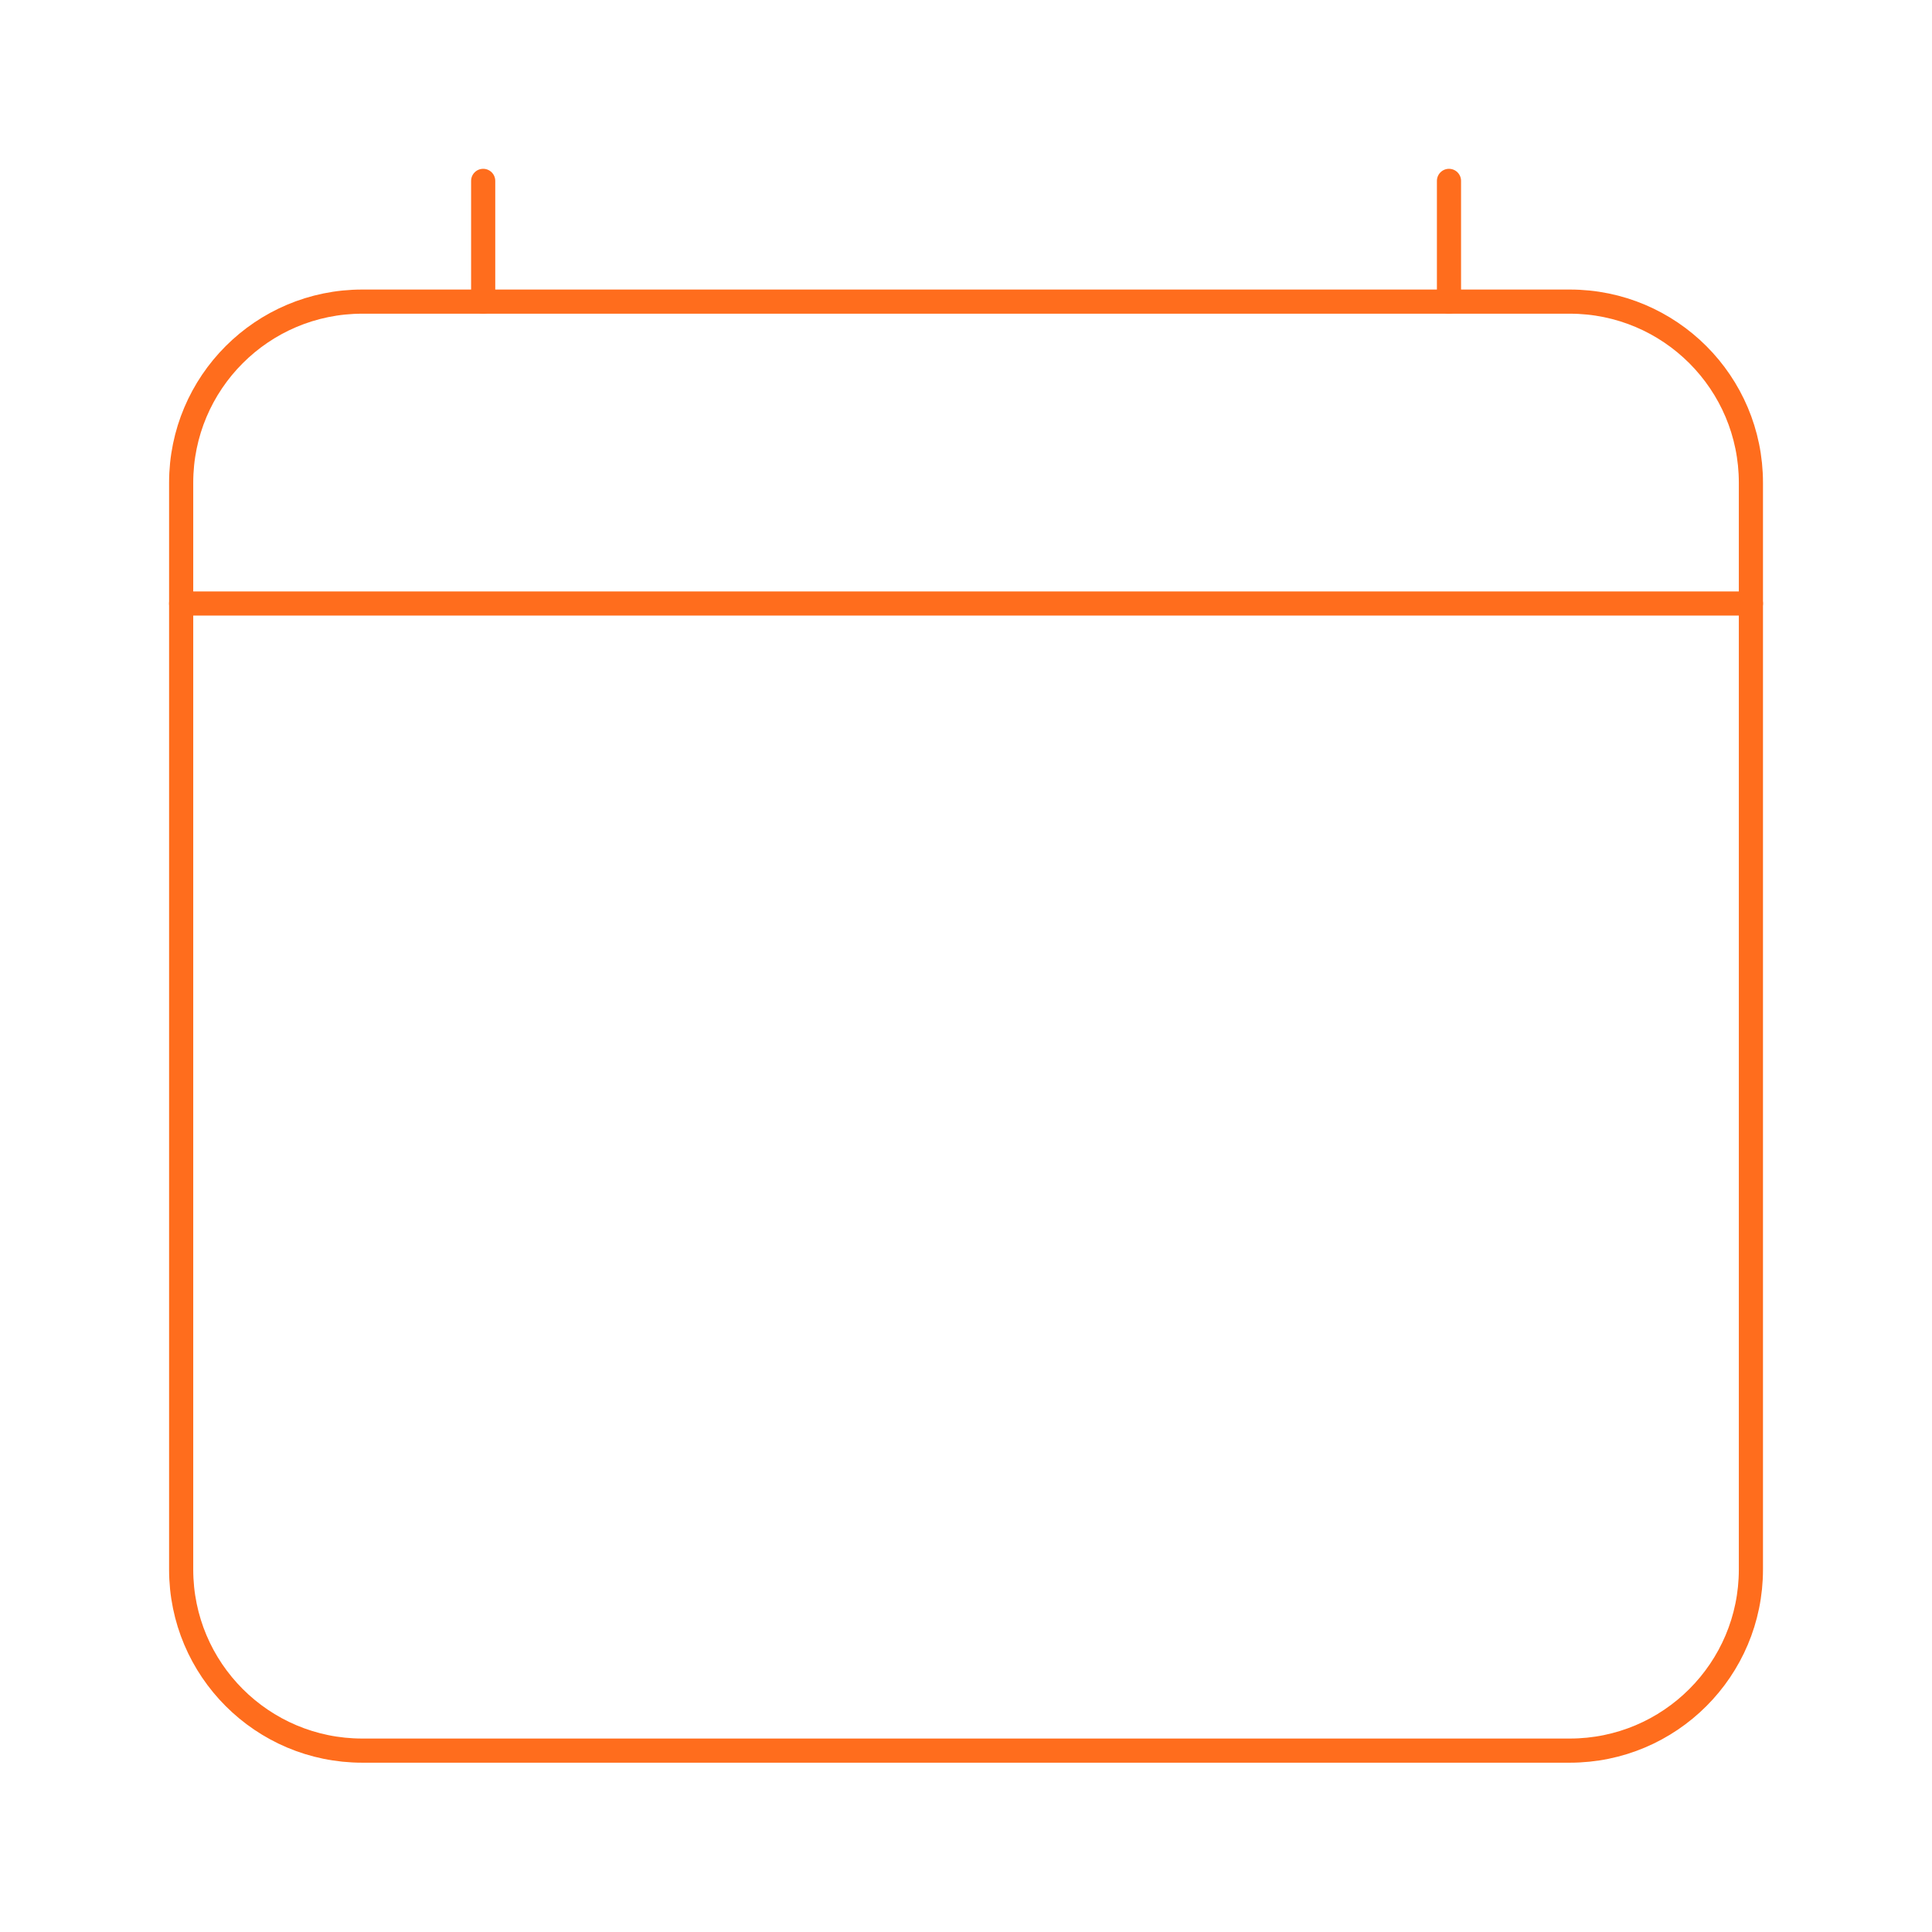 <svg width="120" height="120" viewBox="0 0 120 120" fill="none" xmlns="http://www.w3.org/2000/svg">
<path d="M97.502 18.734H22.502C16.289 18.734 11.252 23.771 11.252 29.984V97.484C11.252 103.698 16.289 108.734 22.502 108.734H97.502C103.715 108.734 108.752 103.698 108.752 97.484V29.984C108.752 23.771 103.715 18.734 97.502 18.734Z" stroke="#FF6D1D" stroke-width="1.5" stroke-linejoin="round"/>
<path d="M30.011 11.235V18.735" stroke="#FF6D1D" stroke-width="1.5" stroke-linecap="round" stroke-linejoin="round"/>
<path d="M89.999 11.235V18.735" stroke="#FF6D1D" stroke-width="1.5" stroke-linecap="round" stroke-linejoin="round"/>
<path d="M108.752 37.485H11.252" stroke="#FF6D1D" stroke-width="1.5" stroke-linecap="round" stroke-linejoin="round"/>
</svg>
